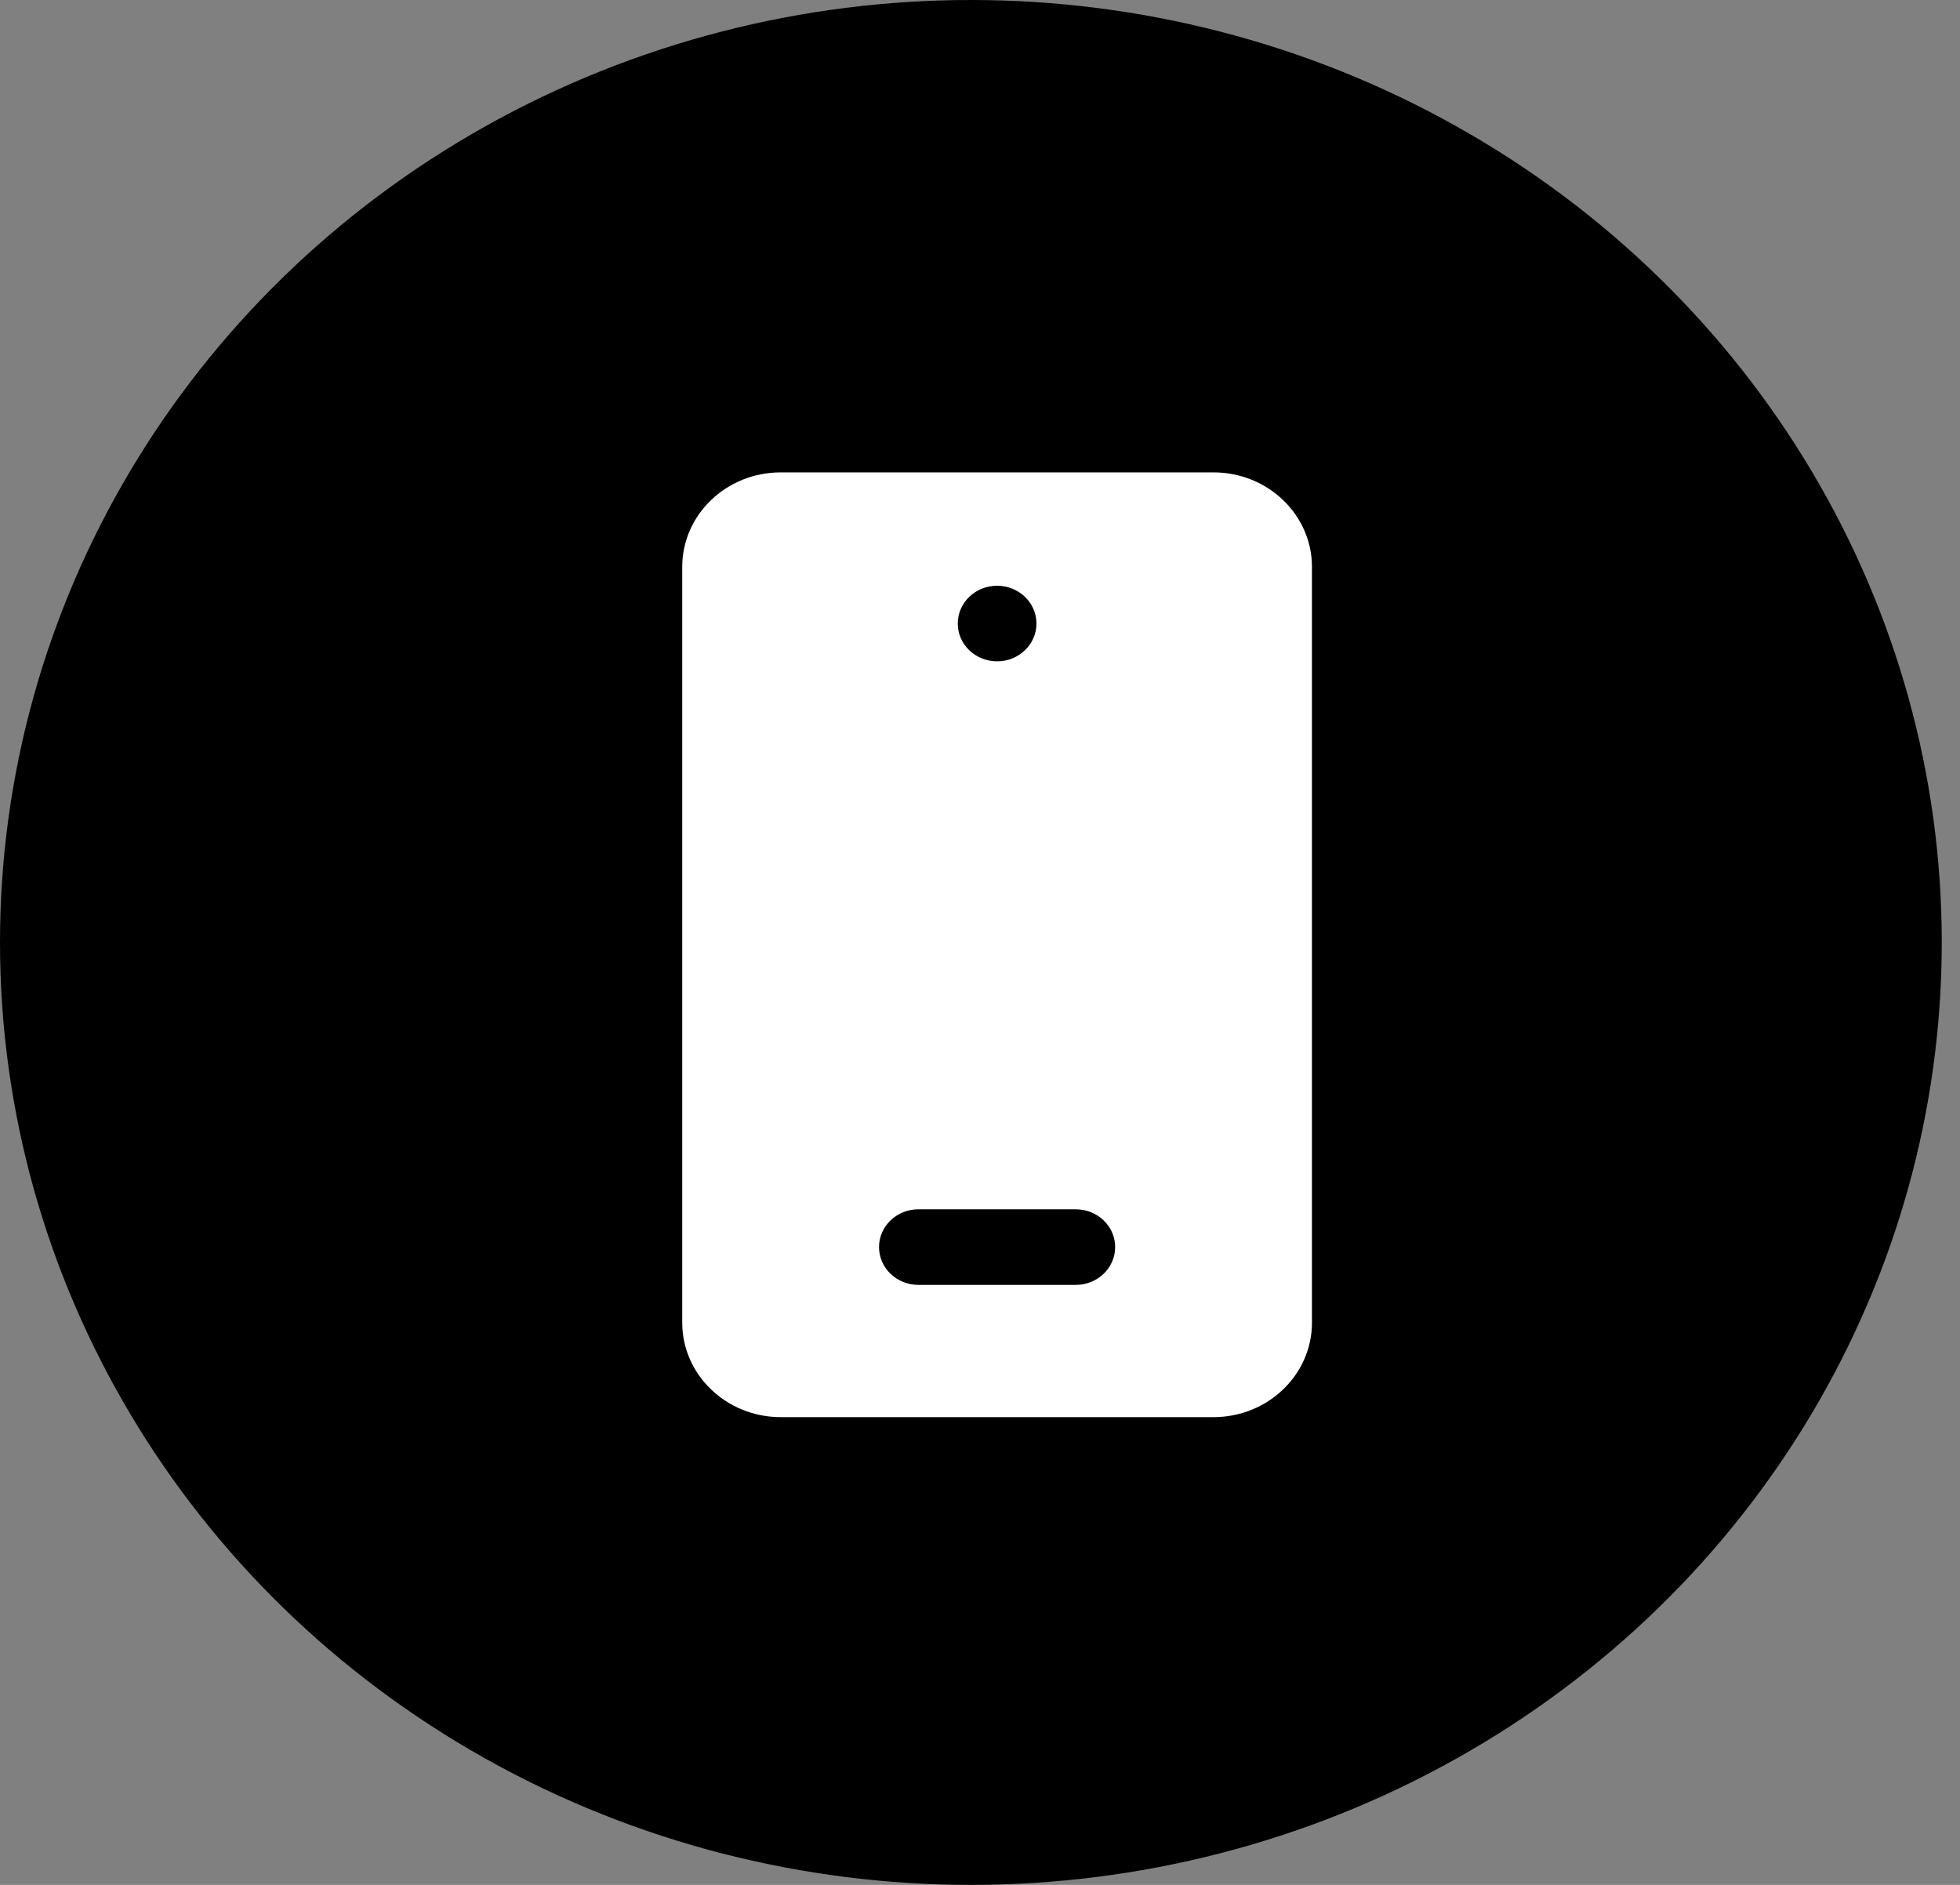 <?xml version="1.0" encoding="UTF-8"?> <svg xmlns="http://www.w3.org/2000/svg" width="52" height="50" viewBox="0 0 52 50" fill="none"><rect x="0" y="0" width="52" height="50" fill="#808080" stroke="none"/><ellipse cx="25.758" cy="25" rx="25.758" ry="25" fill="black"></ellipse><path d="M32.197 12.531C33.636 12.531 34.807 13.655 34.807 15.037V35.086C34.807 36.468 33.636 37.592 32.197 37.592H20.71C19.271 37.592 18.1 36.468 18.1 35.086V15.037C18.1 13.655 19.271 12.531 20.71 12.531H32.197ZM26.454 15.538C25.877 15.538 25.41 15.987 25.41 16.541C25.41 17.094 25.877 17.543 26.454 17.543C27.031 17.543 27.498 17.094 27.498 16.541C27.498 15.987 27.031 15.538 26.454 15.538ZM28.542 34.084C29.119 34.084 29.586 33.634 29.586 33.081C29.586 32.528 29.119 32.079 28.542 32.079H24.365C23.789 32.079 23.321 32.528 23.321 33.081C23.321 33.634 23.789 34.084 24.365 34.084H28.542Z" fill="white"></path></svg> 